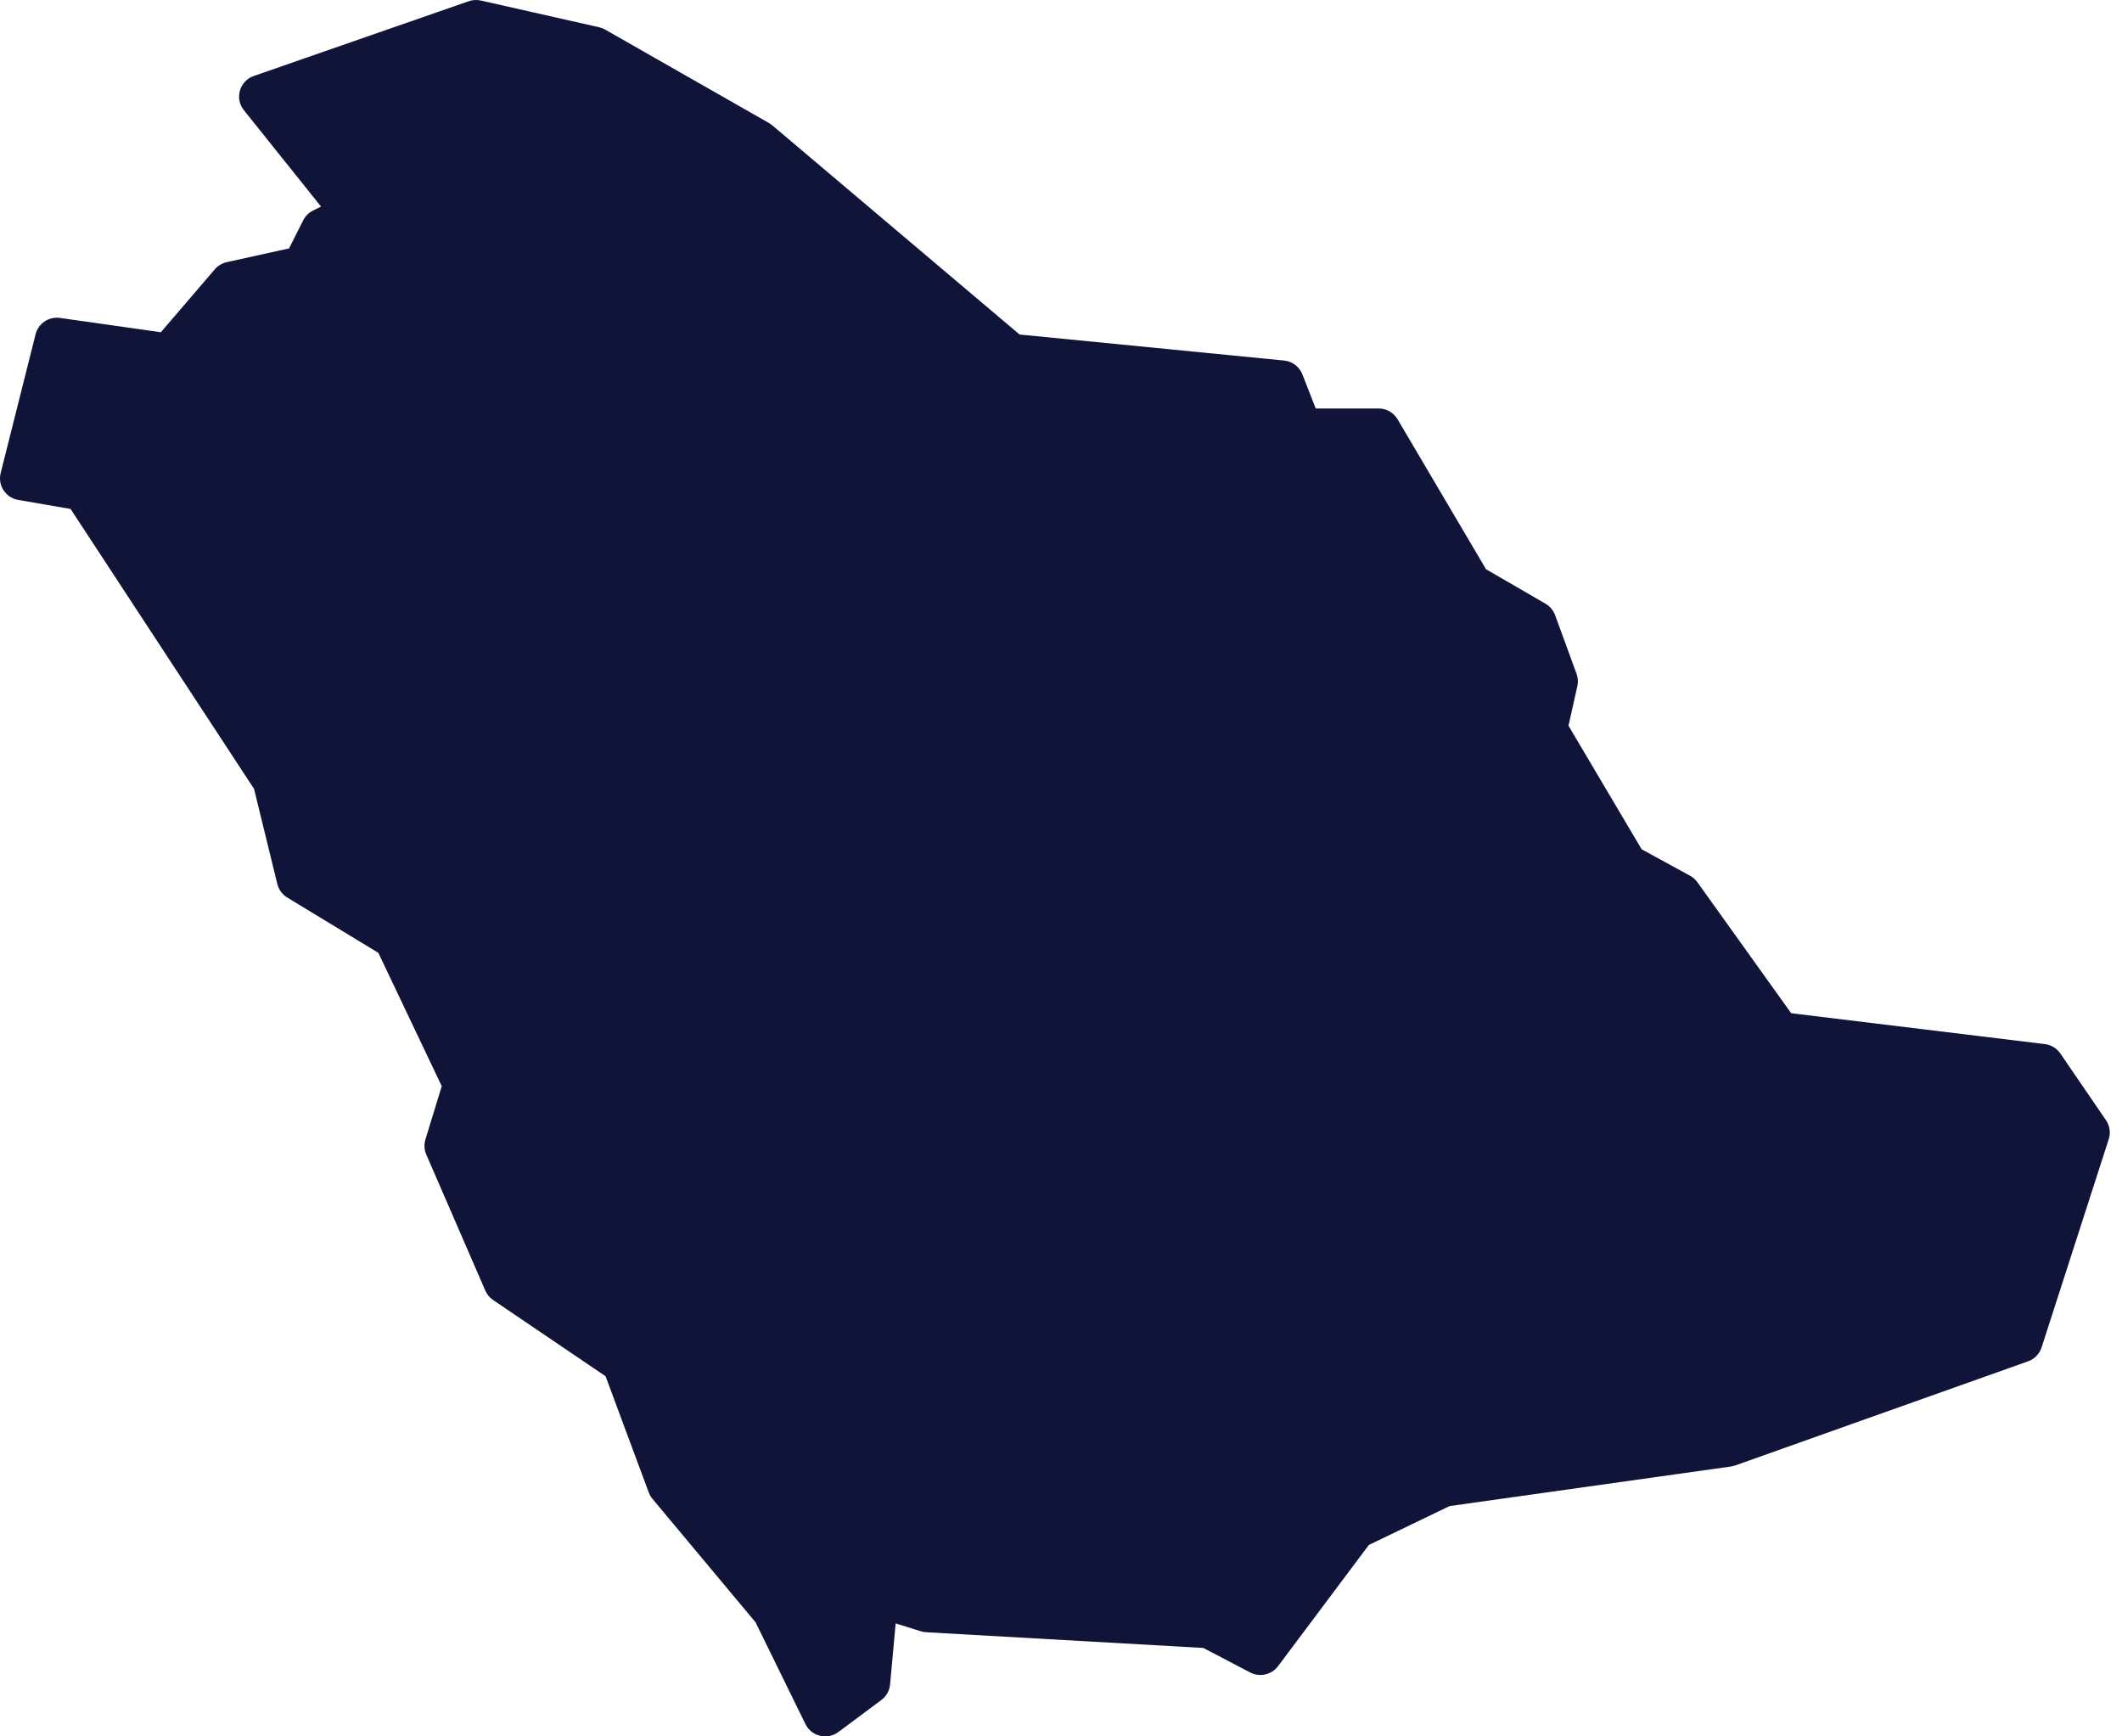 <svg width="132" height="108" viewBox="0 0 132 108" fill="none" xmlns="http://www.w3.org/2000/svg">
<path fill-rule="evenodd" clip-rule="evenodd" d="M15.17 6.853C14.585 6.122 14.901 5.034 15.789 4.725L29.158 0.076C29.4 -0.009 29.662 -0.023 29.912 0.033L37.265 1.694C37.397 1.724 37.525 1.773 37.642 1.84L47.836 7.653L48.041 7.796L63.424 20.806L79.876 22.425C80.389 22.475 80.829 22.807 81.015 23.284L81.846 25.407H85.758C86.243 25.407 86.691 25.663 86.937 26.078L92.438 35.404L96.139 37.549C96.415 37.709 96.625 37.96 96.735 38.258L98.071 41.911C98.16 42.154 98.177 42.418 98.121 42.67L97.569 45.137L102.119 52.823L105.132 54.47C105.312 54.569 105.468 54.706 105.587 54.873L111.421 63.02L127.199 64.94C127.59 64.987 127.942 65.201 128.164 65.525L131.004 69.675C131.241 70.021 131.304 70.456 131.175 70.854L126.998 83.807C126.868 84.21 126.557 84.529 126.157 84.671L107.942 91.148L107.672 91.214L90.171 93.675L85.15 96.095L79.501 103.633C79.099 104.17 78.363 104.336 77.767 104.024L74.855 102.5L57.605 101.521C57.492 101.514 57.38 101.494 57.271 101.46L55.715 100.972L55.368 104.771C55.333 105.154 55.136 105.505 54.827 105.735L52.153 107.728C51.467 108.239 50.48 108.003 50.104 107.236L47.001 100.906L40.589 93.228C40.489 93.109 40.412 92.975 40.358 92.831L37.669 85.599L30.677 80.861C30.462 80.717 30.294 80.514 30.192 80.278L26.516 71.808C26.388 71.513 26.369 71.182 26.463 70.875L27.479 67.557L23.535 59.265L17.867 55.823C17.558 55.635 17.337 55.334 17.252 54.985L15.803 49.066L4.39 31.656L1.133 31.094C0.351 30.958 -0.152 30.191 0.041 29.426L2.214 20.79C2.384 20.115 3.04 19.677 3.734 19.775L10.006 20.665L13.361 16.752C13.554 16.527 13.816 16.37 14.105 16.306L17.982 15.45L18.861 13.703C18.993 13.441 19.208 13.227 19.473 13.096L19.97 12.849L15.17 6.853Z" fill="#101438"/>
</svg>
